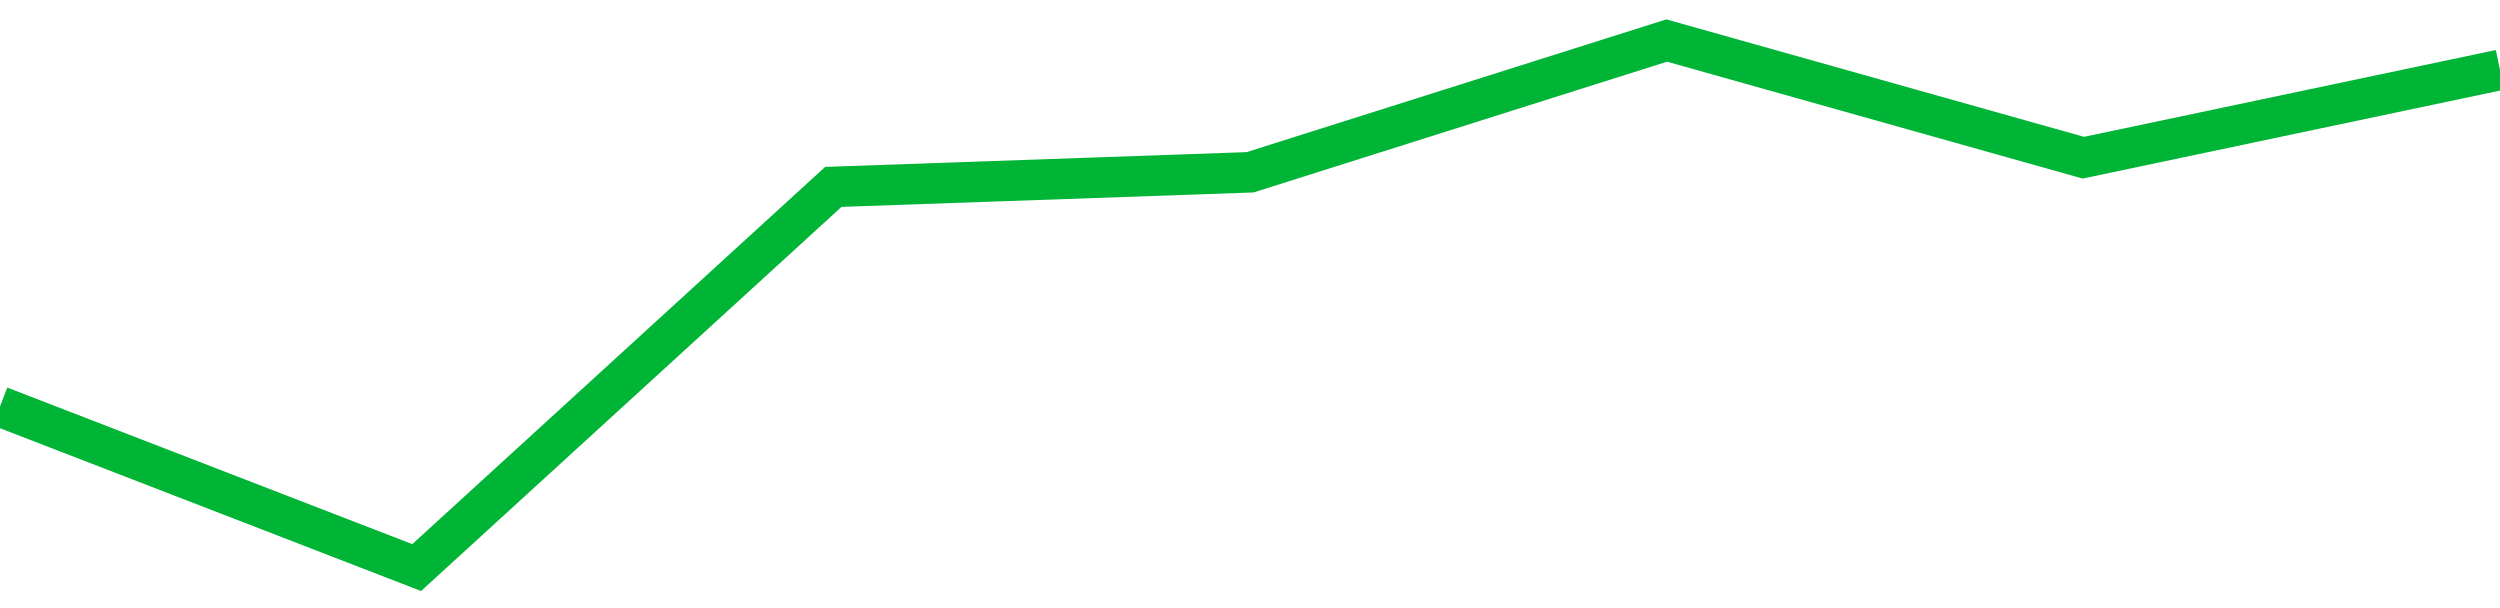 <!-- Generated with https://github.com/jxxe/sparkline/ --><svg viewBox="0 0 185 45" class="sparkline" xmlns="http://www.w3.org/2000/svg"><path class="sparkline--fill" d="M 0 30.08 L 0 30.08 L 30.833 42 L 61.667 13.83 L 92.5 12.75 L 123.333 3 L 154.167 11.67 L 185 5.17 V 45 L 0 45 Z" stroke="none" fill="none" ></path><path class="sparkline--line" d="M 0 30.08 L 0 30.08 L 30.833 42 L 61.667 13.83 L 92.5 12.75 L 123.333 3 L 154.167 11.67 L 185 5.17" fill="none" stroke-width="3" stroke="#00B436" ></path></svg>